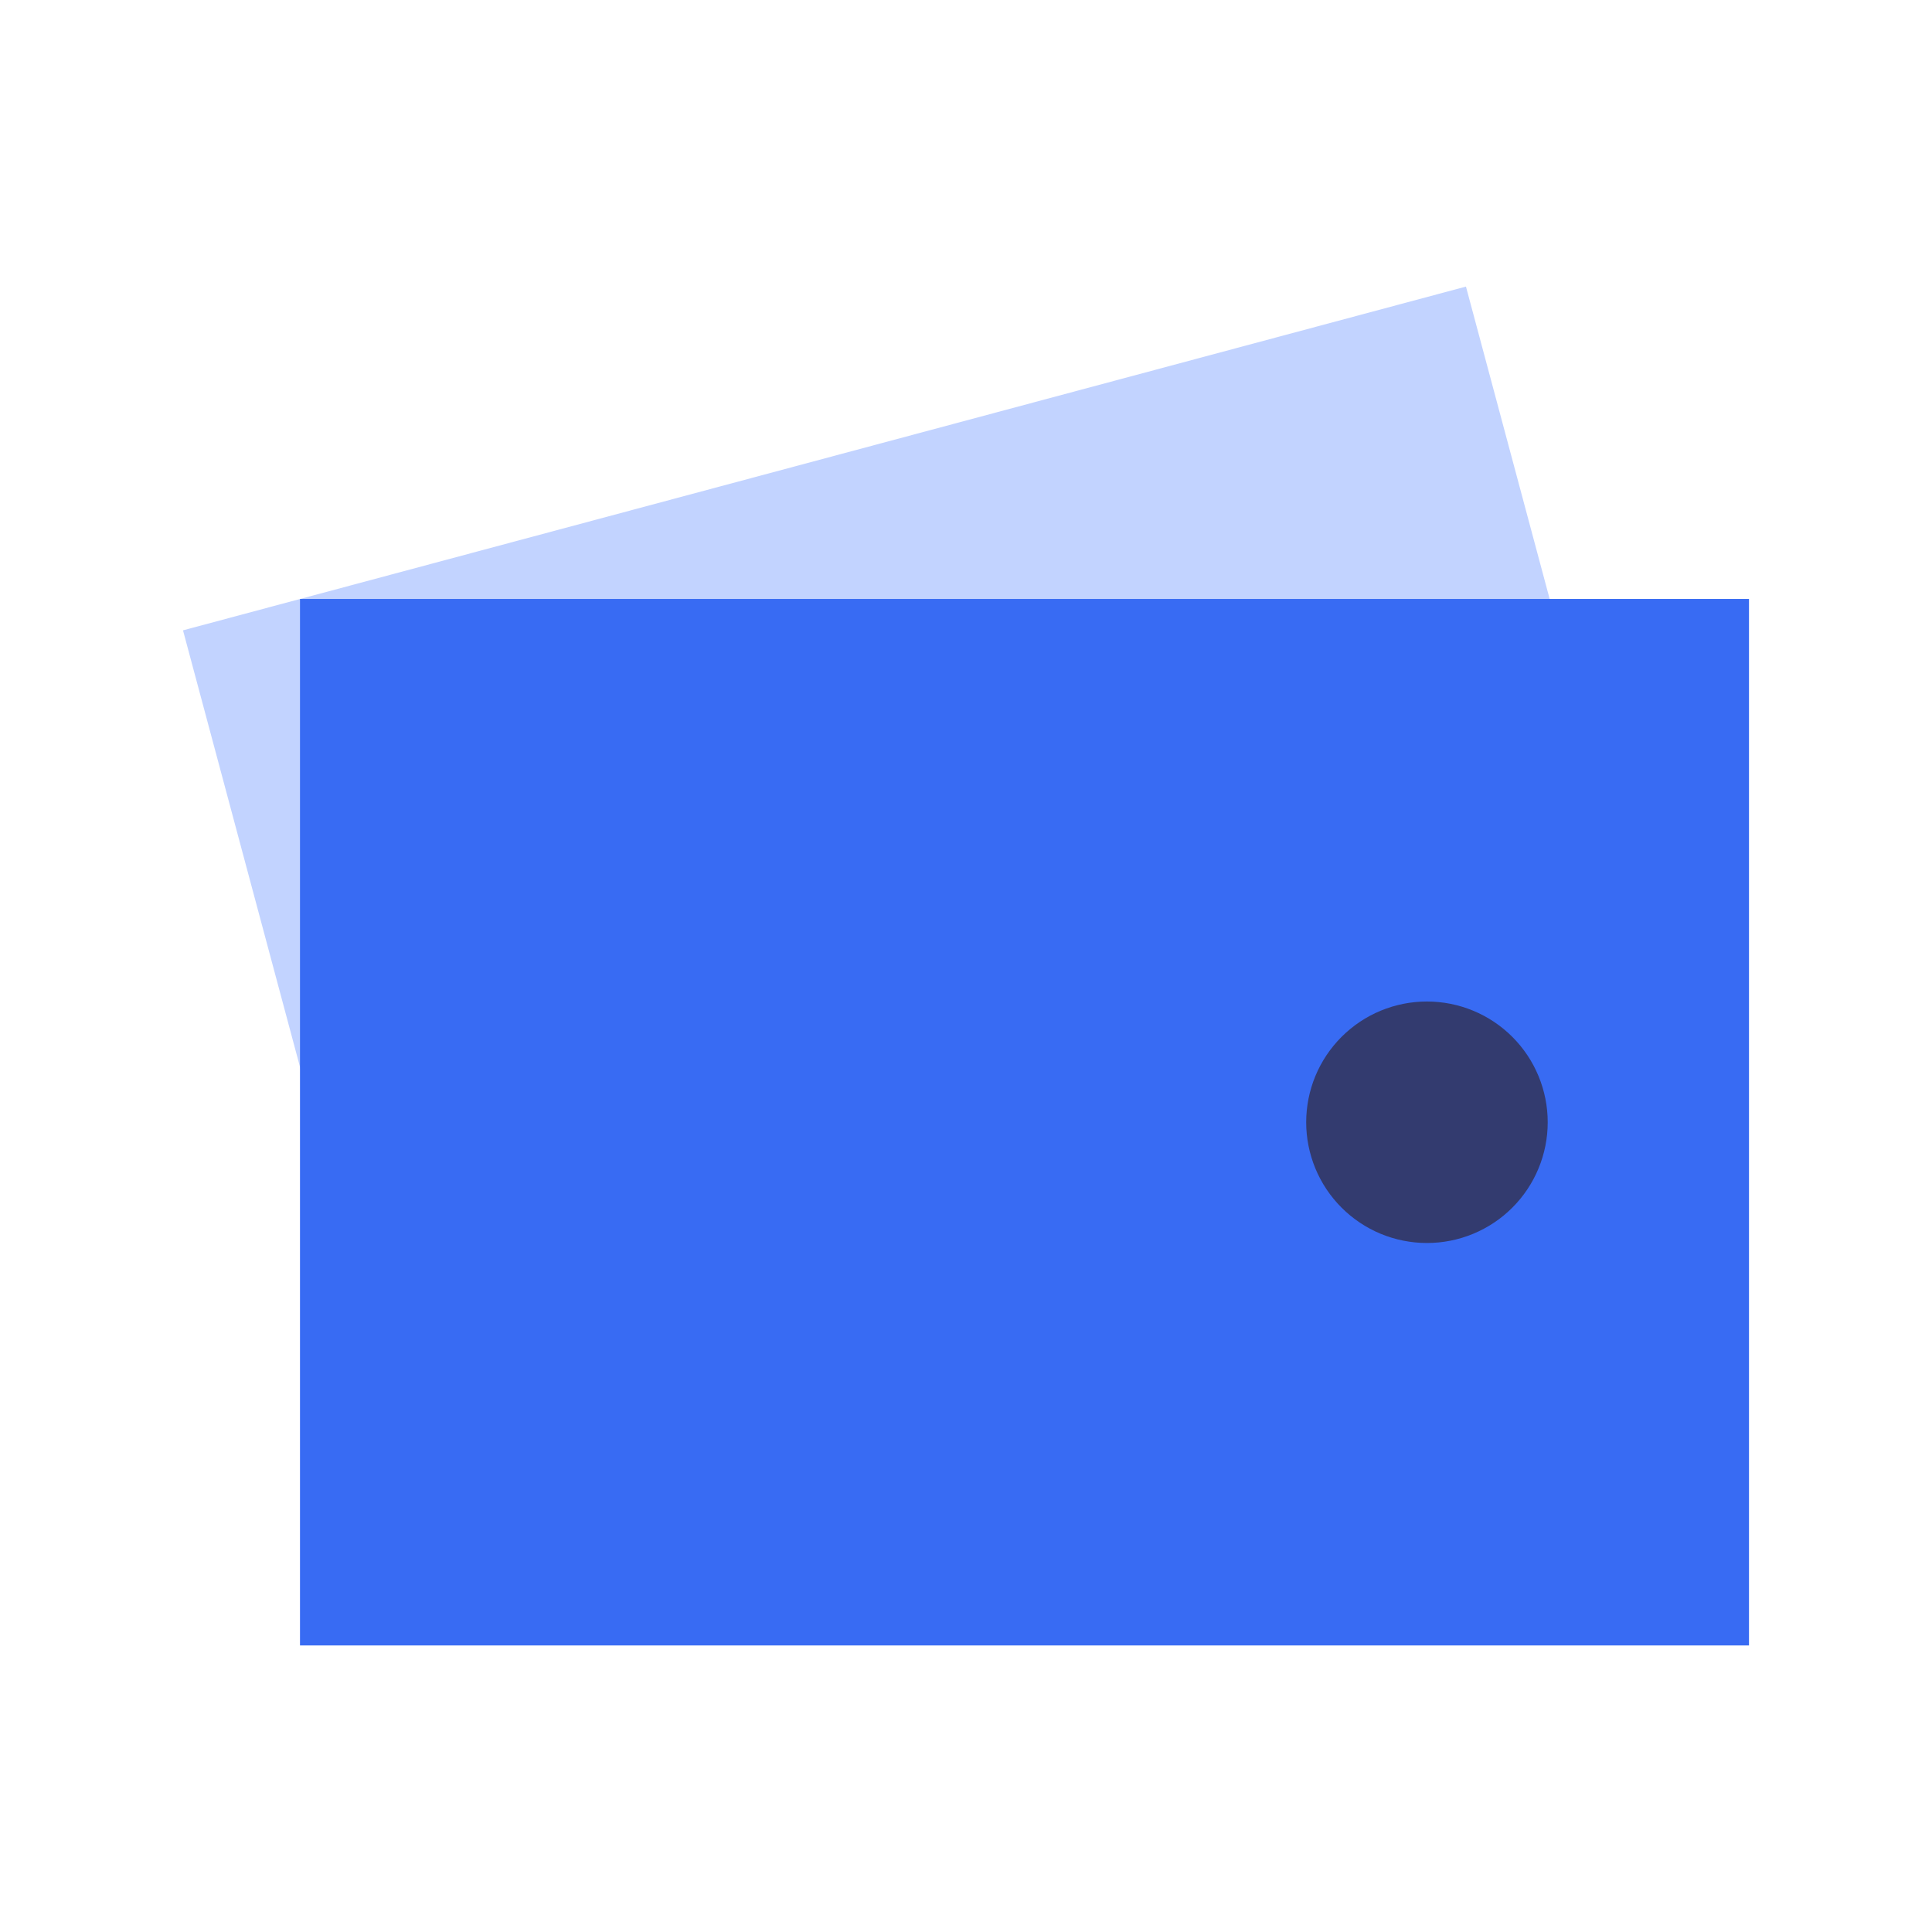 <svg width="72" height="72" viewBox="0 0 72 72" fill="none" xmlns="http://www.w3.org/2000/svg">
<path d="M6.82 23.491L54.632 10.68L63.197 42.645L15.385 55.456L6.82 23.491Z" fill="#C2D3FF"/>
<path d="M11.18 22.321H65.18V61.321H11.18V22.321Z" fill="#386BF3"/>
<path d="M52.735 46.301C53.323 46.359 53.917 46.301 54.482 46.13C55.048 45.959 55.574 45.678 56.032 45.303C56.489 44.928 56.867 44.468 57.146 43.946C57.425 43.425 57.599 42.855 57.657 42.266C57.715 41.678 57.657 41.084 57.485 40.519C57.314 39.953 57.033 39.427 56.658 38.97C56.284 38.513 55.823 38.134 55.301 37.855C54.78 37.577 54.209 37.403 53.621 37.345C53.033 37.287 52.44 37.345 51.874 37.516C51.308 37.687 50.782 37.968 50.325 38.343C49.868 38.718 49.489 39.179 49.21 39.7C48.931 40.221 48.758 40.792 48.7 41.38C48.641 41.968 48.7 42.562 48.871 43.127C49.042 43.693 49.323 44.219 49.698 44.676C50.073 45.133 50.534 45.512 51.055 45.791C51.576 46.07 52.147 46.243 52.735 46.301Z" fill="#333B6F"/>
</svg>
